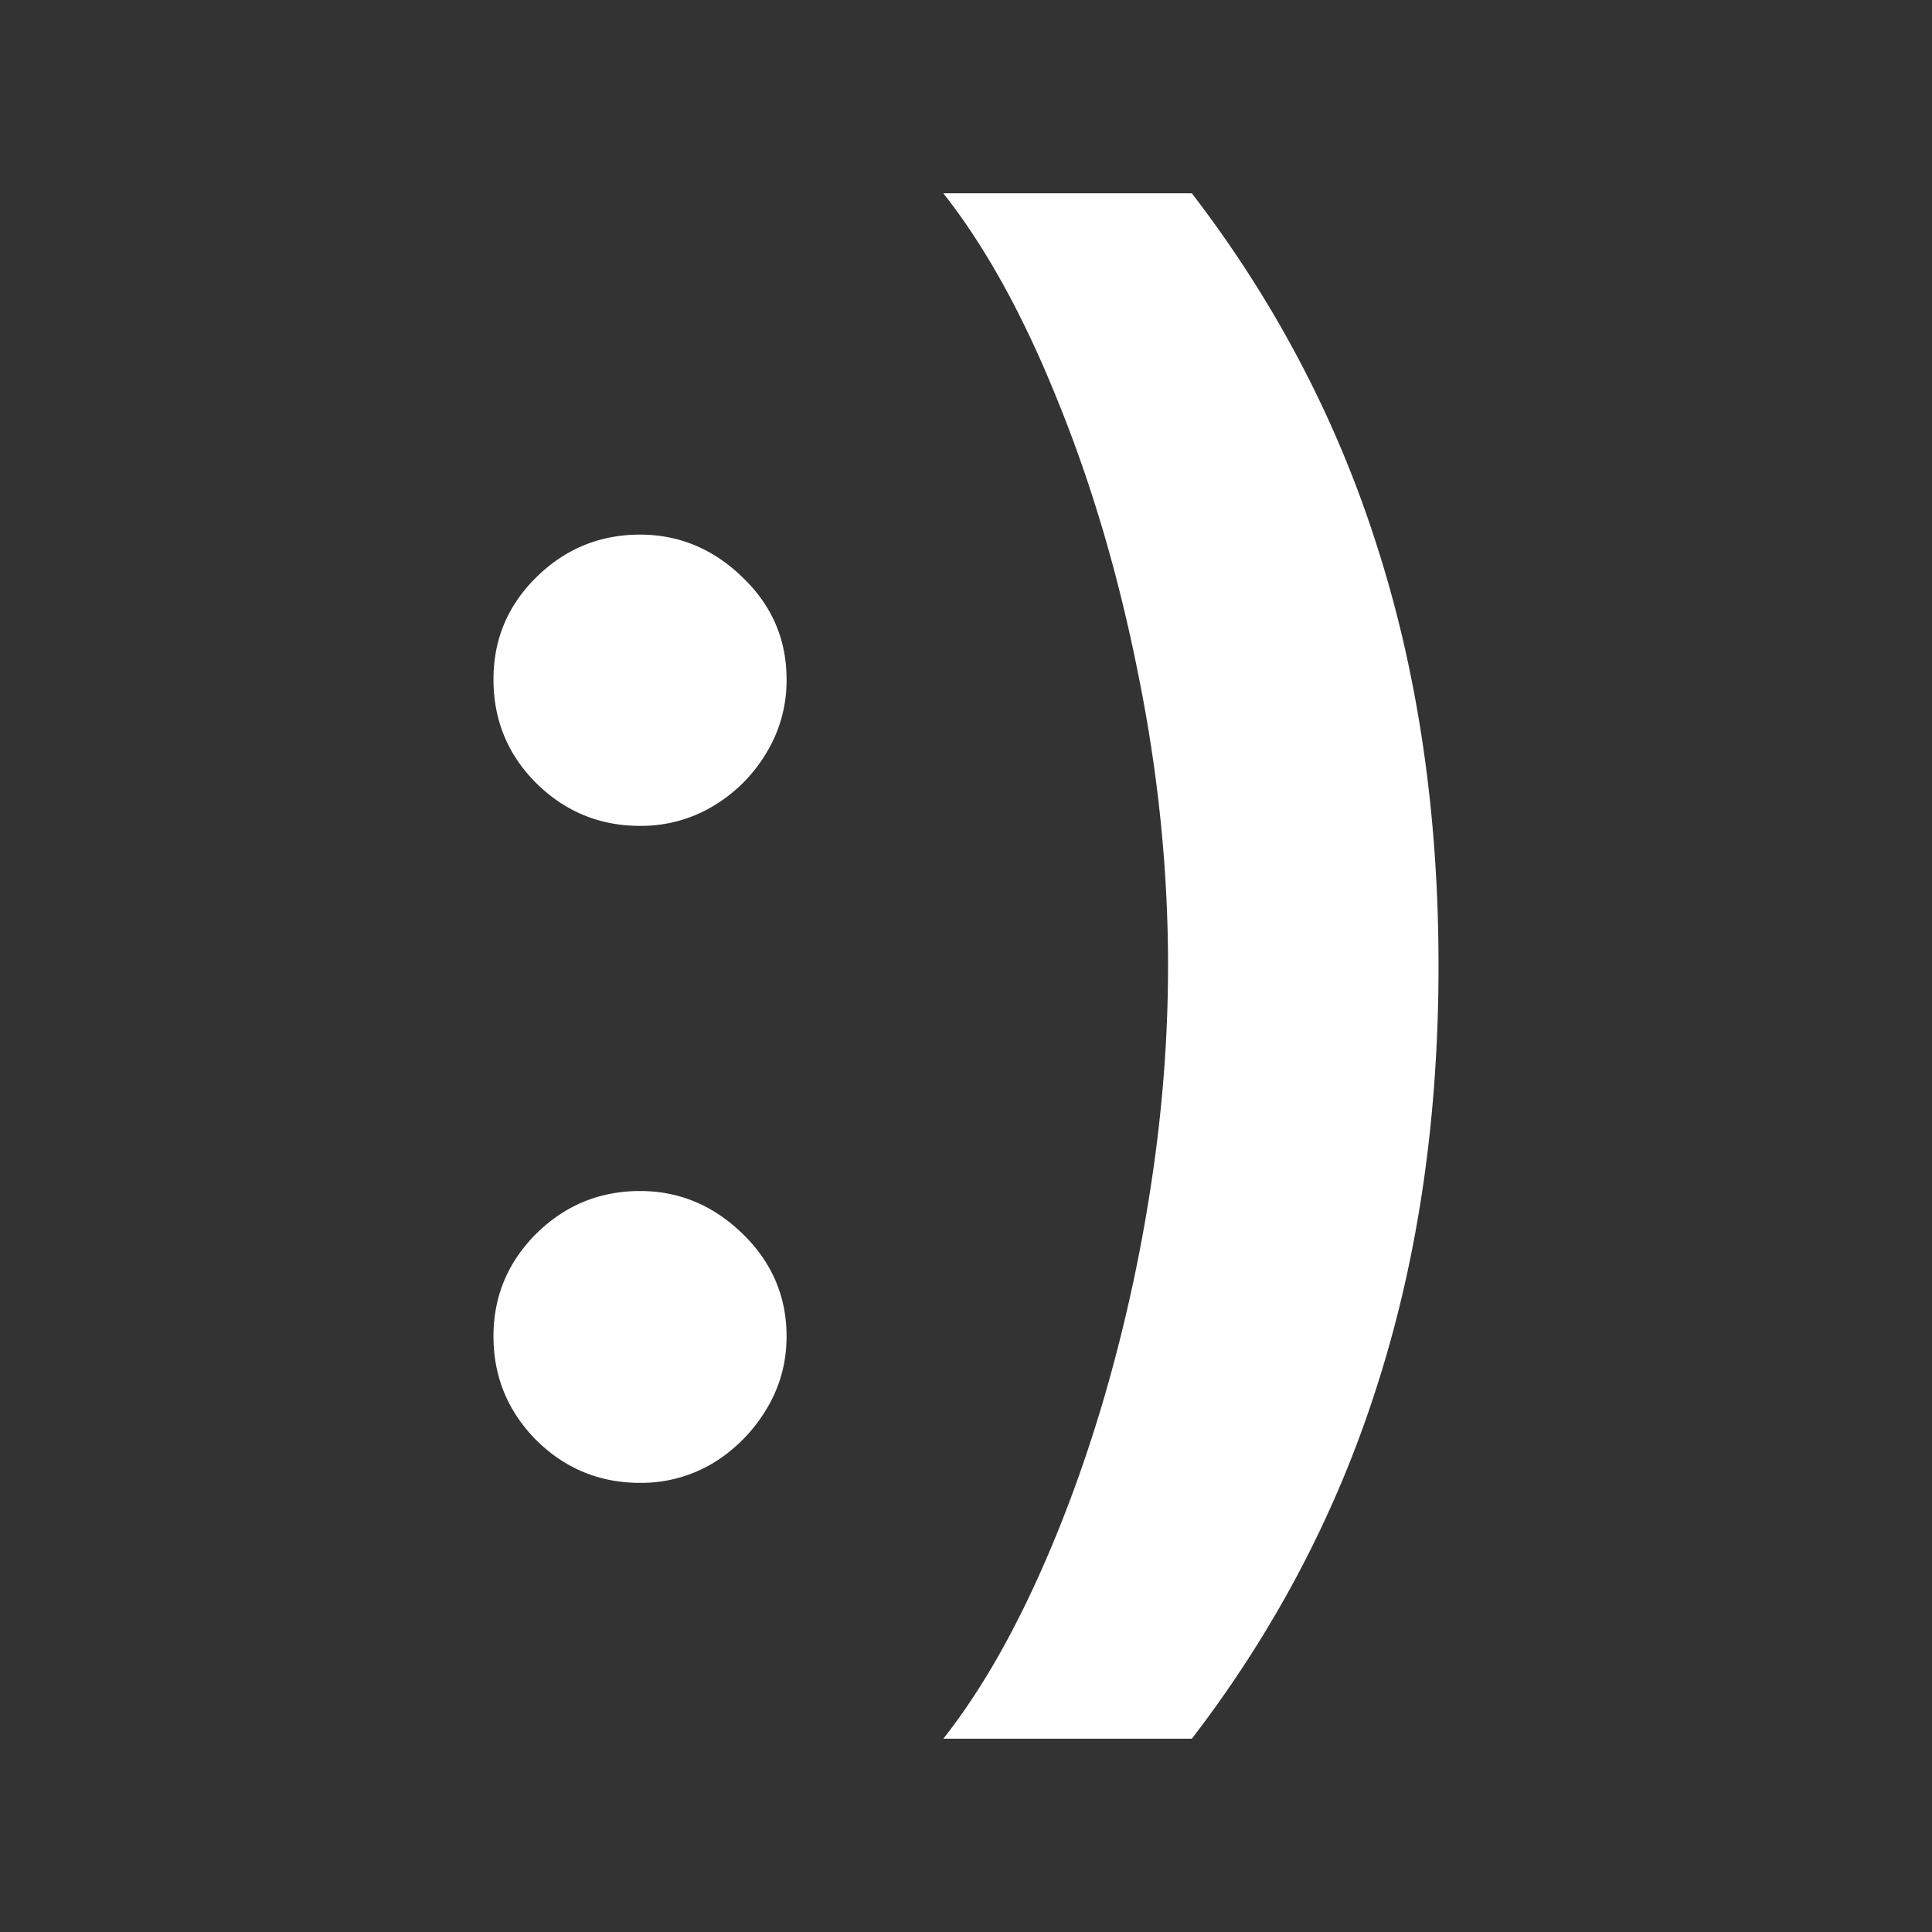 <svg xmlns="http://www.w3.org/2000/svg" width="64" height="64" fill="none"><rect width="100%" height="100%" fill="#333333" stroke="none"/><path fill="#fff" d="M47.653 31.99c0 5.03-.674 9.655-2.023 13.875-1.335 4.22-3.384 8.131-6.148 11.731H31.25c1.051-1.334 2.029-2.966 2.932-4.894.904-1.929 1.693-4.032 2.367-6.31a54.649 54.649 0 0 0 1.577-7.12c.378-2.455.567-4.882.567-7.282 0-3.196-.33-6.418-.991-9.668-.648-3.263-1.538-6.284-2.67-9.061-1.12-2.792-2.38-5.077-3.782-6.857h8.232c2.764 3.6 4.813 7.51 6.148 11.731 1.349 4.22 2.023 8.839 2.023 13.855ZM21.201 49.122c-1.335 0-2.48-.472-3.438-1.416-.944-.957-1.416-2.104-1.416-3.439 0-1.32.472-2.454 1.416-3.398.957-.943 2.103-1.415 3.438-1.415 1.295 0 2.428.472 3.398 1.416.971.943 1.457 2.076 1.457 3.398 0 .89-.23 1.705-.688 2.447a5.231 5.231 0 0 1-1.76 1.76 4.634 4.634 0 0 1-2.407.647Zm0-21.764c-1.335 0-2.48-.472-3.438-1.416-.944-.943-1.416-2.09-1.416-3.438 0-1.321.472-2.447 1.416-3.378.957-.944 2.103-1.416 3.438-1.416 1.295 0 2.428.472 3.398 1.416.971.93 1.457 2.057 1.457 3.378a4.6 4.6 0 0 1-.688 2.468 5.055 5.055 0 0 1-1.76 1.74 4.634 4.634 0 0 1-2.407.646Z"/></svg>